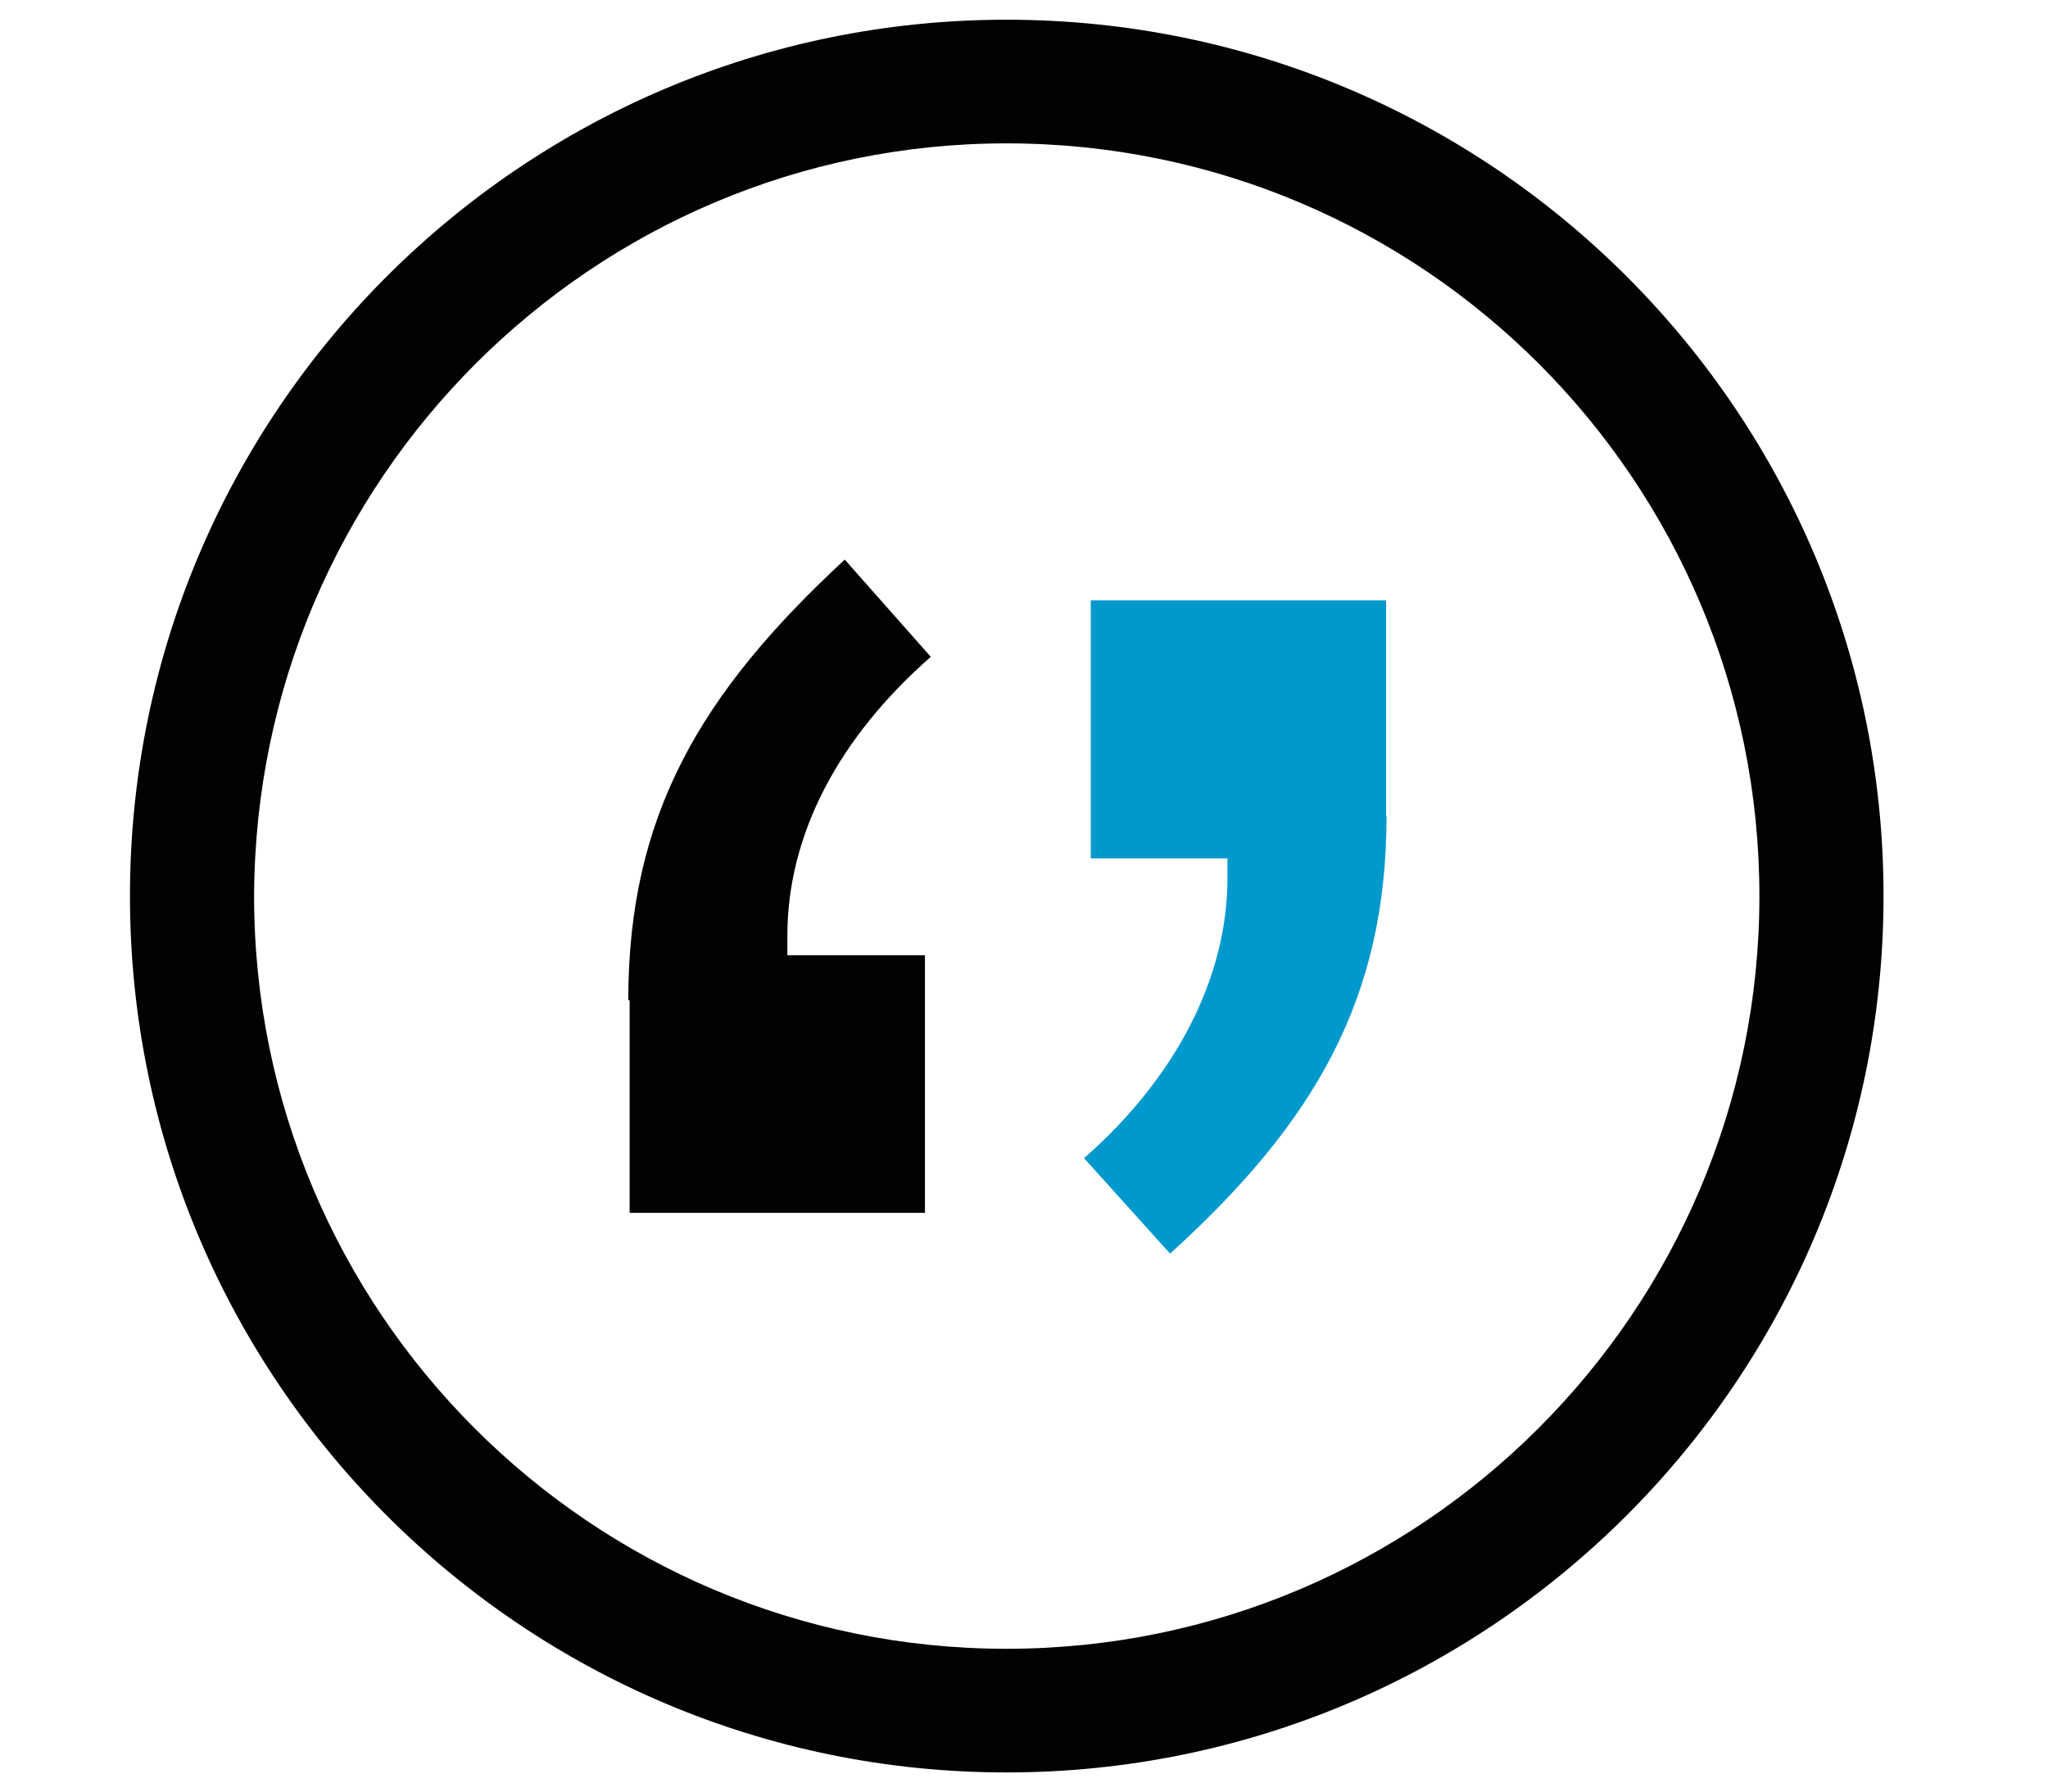 <svg version="1.1" id="Livello_1" xmlns="http://www.w3.org/2000/svg" x="0" y="0" viewBox="0 0 45.7 40" style="enable-background:new 0 0 45.7 40" xml:space="preserve"><style>.st0{fill:#020203}</style><path class="st0" d="M22.46 3.2c9.3 0 16.8 7.54 16.8 16.8s-7.53 16.8-16.8 16.8S5.67 29.27 5.67 20c.03-9.29 7.56-16.8 16.79-16.8m0-2.76C11.66.44 2.9 9.2 2.9 20s8.77 19.56 19.56 19.56S42.03 30.8 42.03 20 33.27.44 22.46.44"/><path d="M30.94 18.21c0 4.08-1.6 6.84-4.83 9.77l-1.92-2.13c2.04-1.79 3.2-4.02 3.2-6.25v-.44h-3.05V13.4h6.59v4.81h.01z" style="fill:#0099cd"/><path class="st0" d="M14.02 22.32c0-4.11 1.6-6.84 4.83-9.83l1.92 2.17c-2.04 1.79-3.2 3.95-3.2 6.22v.44h3.07v5.75h-6.59v-4.74l-.03-.01z"/></svg>